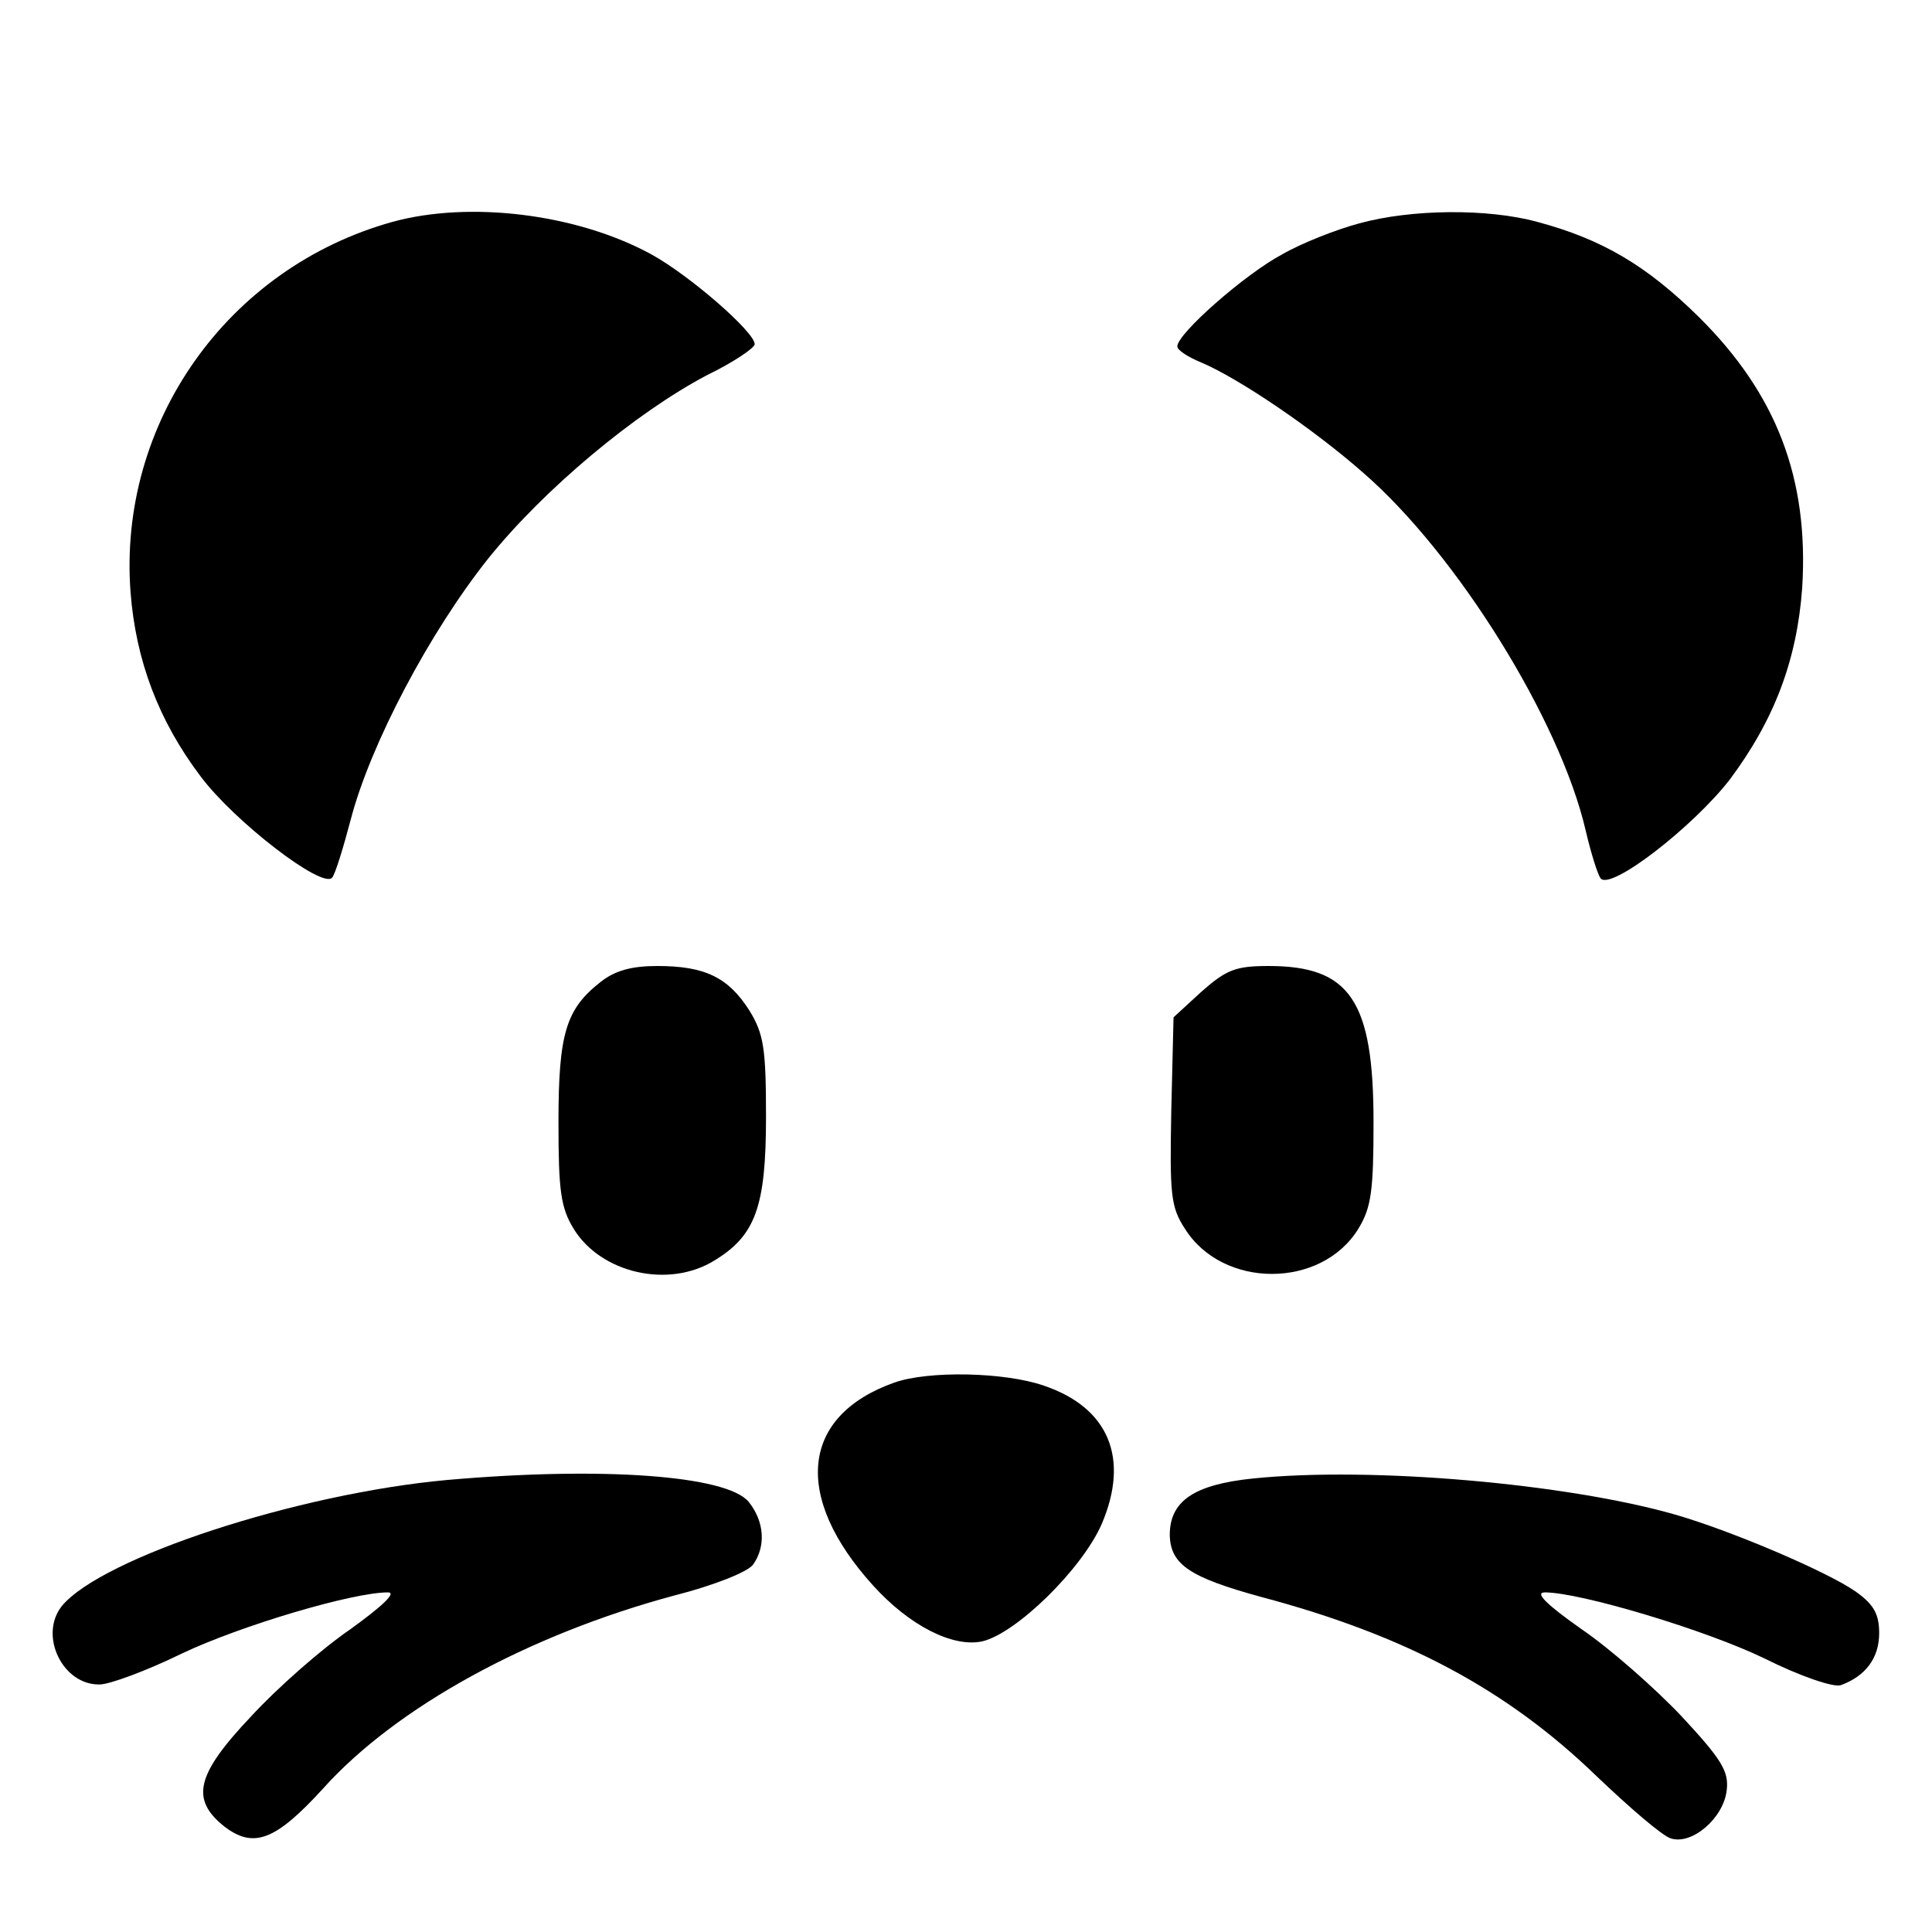 <?xml version="1.0" standalone="no"?>
<!DOCTYPE svg PUBLIC "-//W3C//DTD SVG 20010904//EN"
 "http://www.w3.org/TR/2001/REC-SVG-20010904/DTD/svg10.dtd">
<svg version="1.0" xmlns="http://www.w3.org/2000/svg"
 width="256pt" height="256pt" viewBox="0 0 256 256"
 preserveAspectRatio="xMidYMid meet">
<g transform="translate(0,256) scale(0.1,-0.1)"
fill="#000000" stroke="none">
<path d="M520 2266 c-219 -61 -364 -267 -347 -491 7 -90 37 -170 93 -244 45
-60 161 -149 174 -134 4 4 15 40 25 78 26 99 104 247 182 345 74 92 195 193
290 243 35 17 63 36 63 41 0 16 -86 91 -137 119 -99 54 -241 71 -343 43z"/>
<path d="M1801 2264 c-30 -8 -76 -26 -102 -41 -49 -26 -139 -105 -139 -122 0
-5 14 -14 31 -21 50 -21 149 -88 216 -147 124 -108 260 -327 294 -473 7 -30
16 -59 20 -64 14 -16 123 69 171 131 59 79 89 158 96 254 9 145 -34 257 -137
359 -69 68 -128 103 -214 126 -66 18 -167 17 -236 -2z"/>
<path d="M796 1259 c-46 -36 -56 -68 -56 -186 0 -91 3 -113 20 -141 36 -59
126 -80 187 -42 54 33 68 71 68 190 0 91 -3 110 -22 141 -28 44 -59 59 -122
59 -34 0 -56 -6 -75 -21z"/>
<path d="M1592 1246 l-37 -34 -3 -124 c-2 -110 -1 -127 18 -156 50 -80 181
-80 230 0 17 28 20 50 20 141 0 161 -31 207 -139 207 -44 0 -56 -5 -89 -34z"/>
<path d="M1185 728 c-124 -44 -135 -151 -28 -269 48 -53 105 -82 144 -74 45
10 133 96 159 156 37 87 9 154 -77 183 -52 18 -153 20 -198 4z"/>
<path d="M593 599 c-199 -18 -458 -103 -511 -167 -31 -39 1 -105 50 -104 13 0
62 18 109 41 78 37 226 81 273 81 12 0 -7 -18 -50 -49 -38 -26 -97 -78 -131
-115 -73 -77 -81 -110 -36 -146 39 -30 68 -19 131 50 97 108 272 204 466 256
51 13 97 31 104 41 17 24 15 57 -6 83 -29 35 -194 47 -399 29z"/>
<path d="M1661 601 c-79 -8 -111 -30 -111 -75 1 -39 26 -56 121 -82 192 -51
326 -123 444 -237 44 -42 88 -80 99 -83 28 -9 70 27 74 64 3 25 -7 41 -60 98
-35 37 -94 89 -132 115 -47 33 -63 49 -49 49 47 0 214 -50 292 -88 46 -23 90
-38 100 -35 33 12 51 36 51 69 0 25 -7 38 -31 55 -37 26 -163 80 -239 102
-143 41 -402 64 -559 48z"/>
</g>
</svg>
